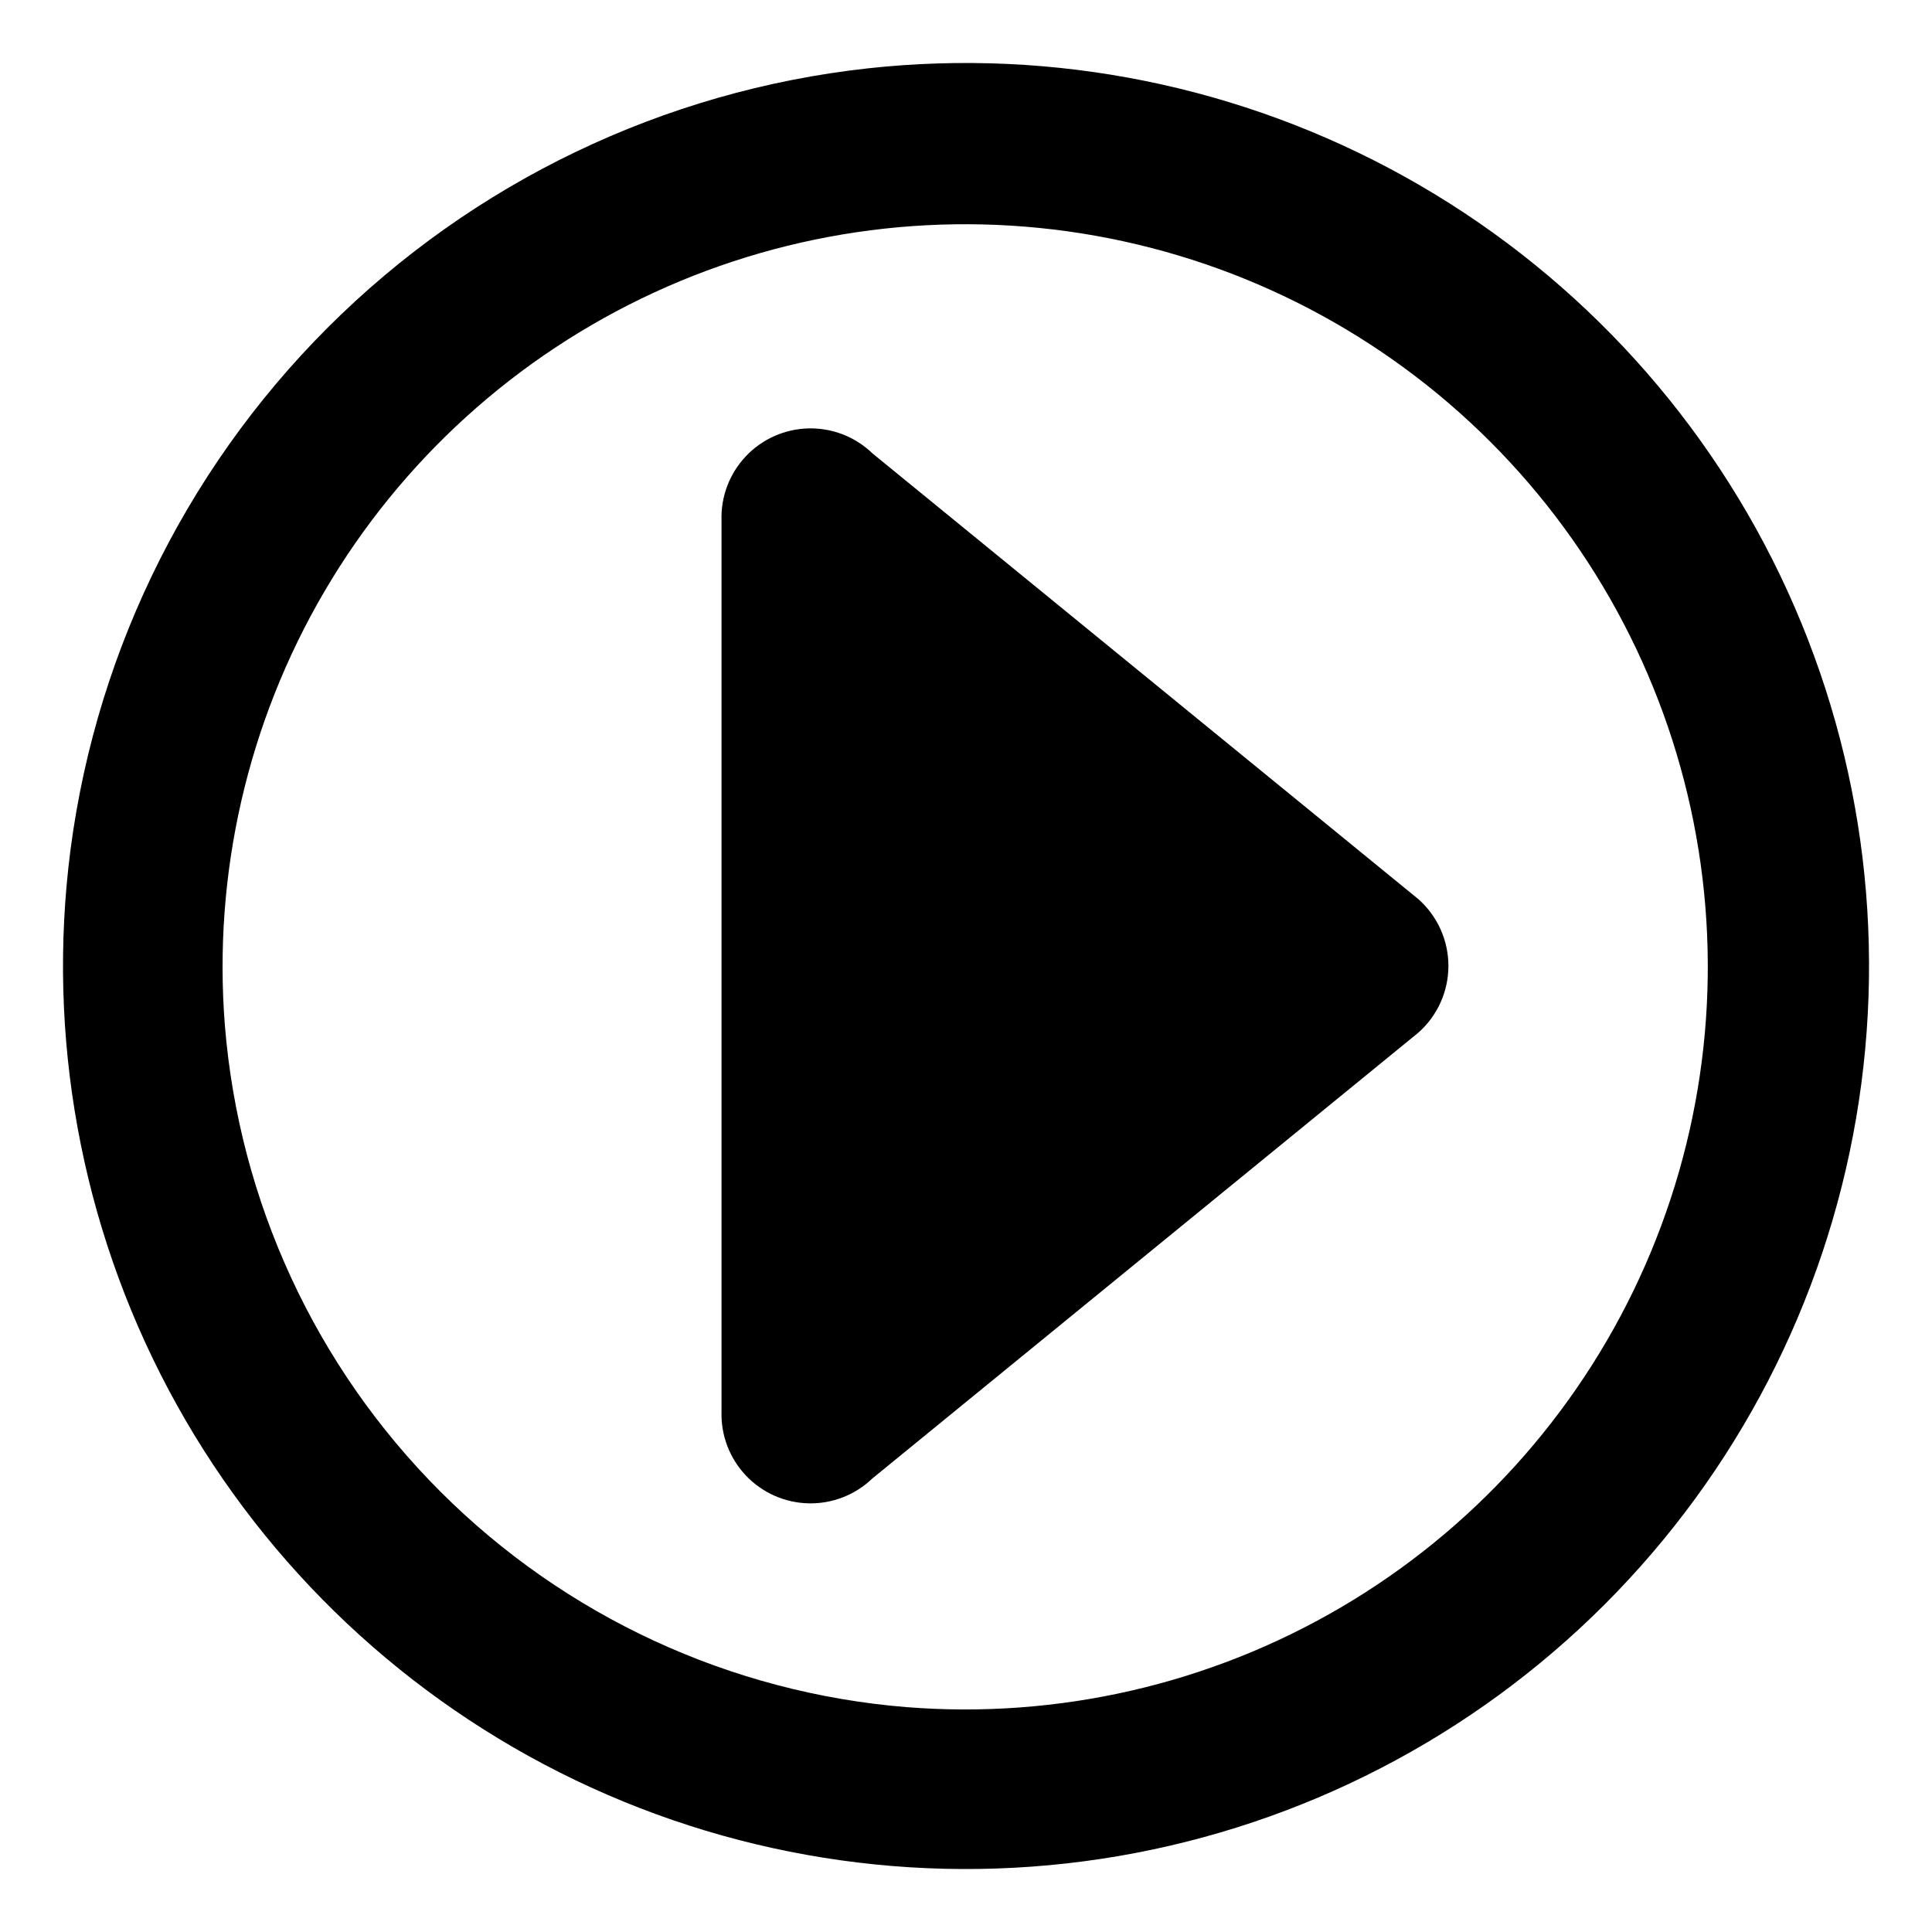 <?xml version="1.0" encoding="UTF-8"?>
<!-- The Best Svg Icon site in the world: iconSvg.co, Visit us! https://iconsvg.co -->
<svg fill="#000000" width="800px" height="800px" version="1.1" viewBox="144 144 512 512" xmlns="http://www.w3.org/2000/svg">
 <g>
  <path d="m162.11 374.02c-5.379 49.258 4.664 98.973 28.742 142.28 24.082 43.305 61.012 78.07 105.69 99.492 44.68 21.422 94.906 28.449 143.75 20.105 48.844-8.34 93.891-31.641 128.93-66.676 35.035-35.039 58.336-80.086 66.676-128.93 8.344-48.844 1.316-99.07-20.105-143.75-21.422-44.68-56.188-81.609-99.492-105.69-43.305-24.078-93.02-34.121-142.28-28.742-54.156 5.957-104.66 30.199-143.19 68.727-38.527 38.523-62.77 89.031-68.727 143.19zm41.484 41.723c-3.172-40.121 6.031-80.254 26.371-114.98 20.34-34.73 50.84-62.387 87.387-79.246 36.547-16.855 77.387-22.105 117.01-15.031 39.621 7.07 76.121 26.117 104.58 54.578 28.461 28.461 47.508 64.961 54.582 104.58 7.07 39.625 1.824 80.461-15.035 117.01-16.859 36.547-44.516 67.047-79.246 87.387-34.73 20.344-74.859 29.547-114.98 26.371-46.656-3.773-90.449-24.02-123.55-57.117-33.098-33.098-53.344-76.891-57.117-123.55z"/>
  <path d="m519.89 382.29-144.61-118.08v0.004c-4.527-4.406-10.633-6.812-16.945-6.684-6.316 0.129-12.316 2.781-16.66 7.367-4.344 4.582-6.672 10.715-6.465 17.027v236.16c-0.188 6.293 2.144 12.398 6.477 16.961 4.332 4.566 10.309 7.215 16.602 7.356 6.293 0.141 12.379-2.238 16.914-6.606l144.61-118.08v0.004c5.09-4.473 8.02-10.918 8.031-17.695 0.016-6.777-2.883-13.234-7.953-17.73z"/>
 </g>
</svg>